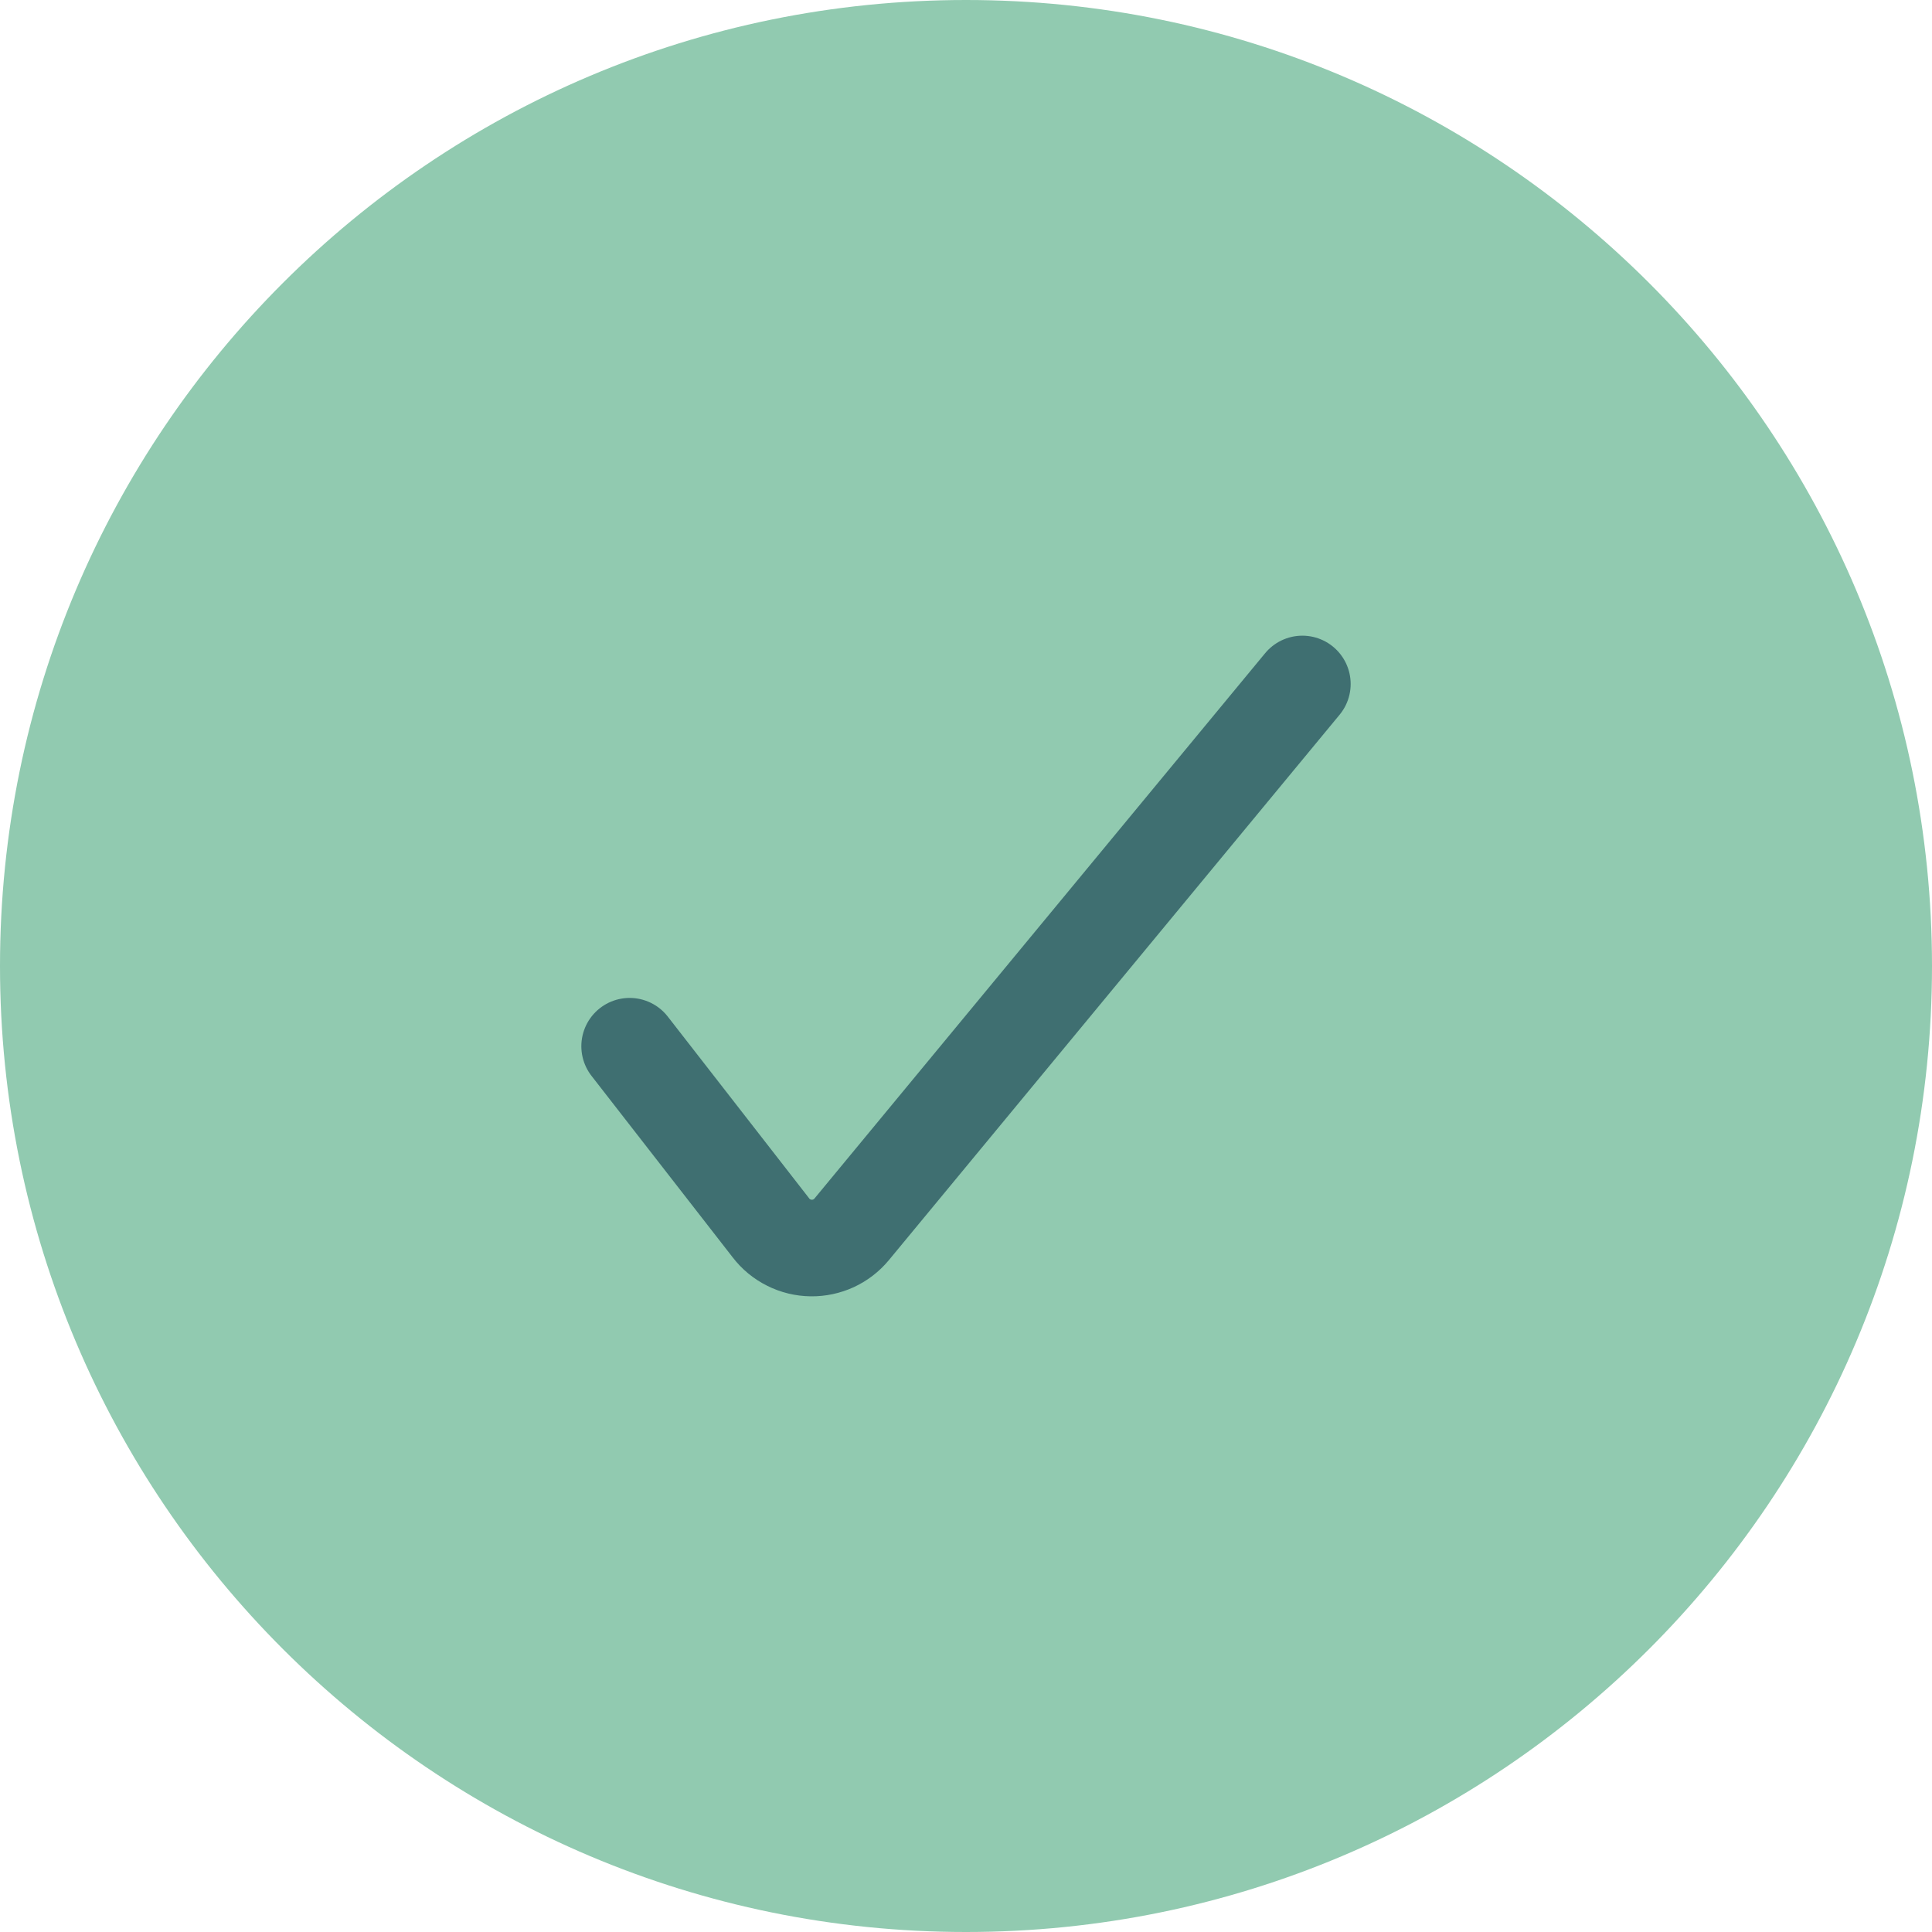 <?xml version="1.0" encoding="UTF-8"?> <svg xmlns="http://www.w3.org/2000/svg" width="40" height="40" viewBox="0 0 40 40" fill="none"><path d="M0 20C0 8.954 8.954 0 20 0C31.046 0 40 8.954 40 20C40 31.046 31.046 40 20 40C8.954 40 0 31.046 0 20Z" fill="#91CAB0"></path><path d="M13.036 21.661L15.961 25.421C16.059 25.55 16.186 25.654 16.331 25.726C16.475 25.799 16.635 25.837 16.796 25.839C16.956 25.841 17.113 25.807 17.258 25.741C17.402 25.674 17.53 25.576 17.632 25.453L26.964 14.161" stroke="#3F6F71" stroke-width="2" stroke-linecap="round" stroke-linejoin="round"></path></svg> 
